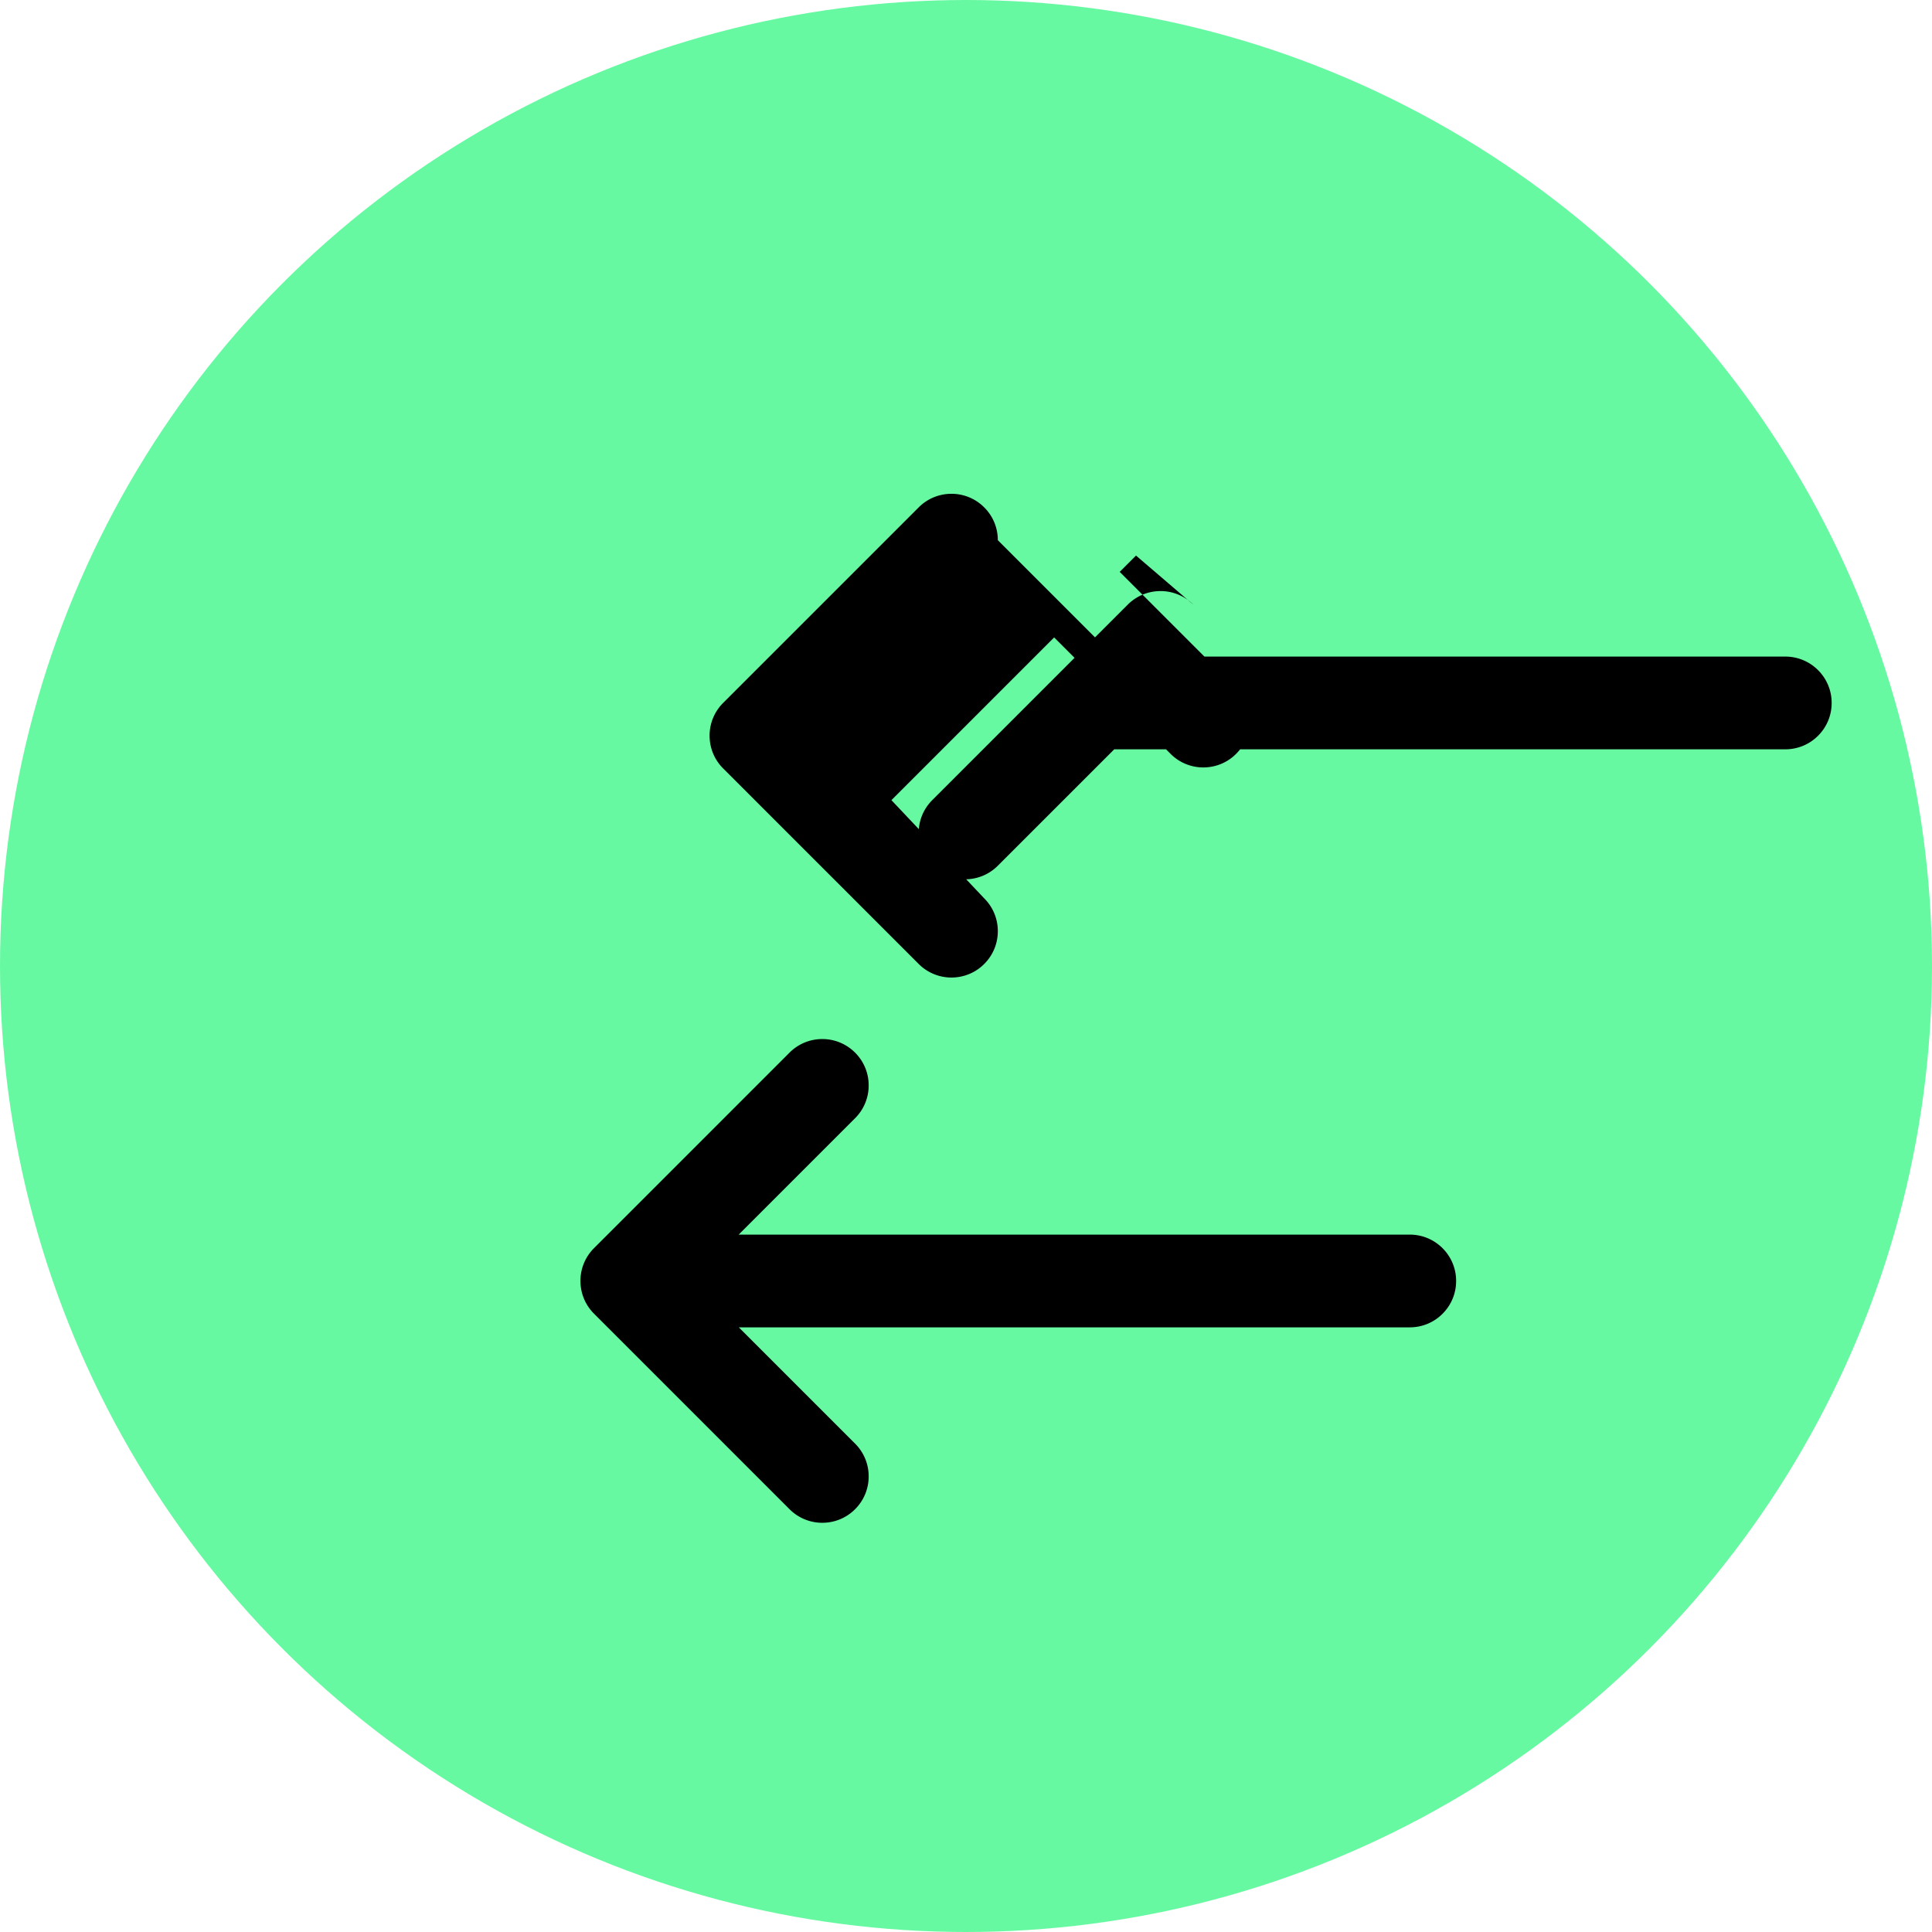 <svg xmlns="http://www.w3.org/2000/svg" viewBox="0 0 32 32">
  <g fill="none">
    <circle cx="16" cy="16" r="16" fill="#66F9A1"/>
    <path fill="#000" d="M12.235 21.985h11.115c.204 0 .399-.08.543-.225a.763.763 0 00.225-.543.764.764 0 00-.225-.543.764.764 0 00-.543-.225H12.235l1.928-1.928a.763.763 0 00.225-.543.763.763 0 00-.225-.543.764.764 0 00-.543-.225.764.764 0 00-.543.225l-3.238 3.238a.763.763 0 00-.225.543c0 .204.08.399.225.543l3.238 3.238a.764.764 0 00.543.225c.204 0 .399-.08.543-.225a.763.763 0 00.225-.543.763.763 0 00-.225-.543l-1.928-1.928zm7.53-11.97a.764.764 0 00-.543-.225.764.764 0 00-.543.225L15.441 13.253a.763.763 0 00-.225.543c0 .204.08.399.225.543a.764.764 0 00.543.225c.204 0 .399-.08.543-.225l1.928-1.928h11.115c.204 0 .399-.08.543-.225a.763.763 0 00.225-.543.764.764 0 00-.225-.543.764.764 0 00-.543-.225H18.455l-1.928-1.928a.763.763 0 00-.225-.543.763.763 0 00-.543-.225.764.764 0 00-.543.225l-3.238 3.238a.763.763 0 00-.225.543c0 .204.08.399.225.543l3.238 3.238a.764.764 0 00.543.225c.204 0 .399-.08.543-.225a.763.763 0 00.225-.543.763.763 0 00-.225-.543L14.765 13.253l2.695-2.695 1.928 1.928a.764.764 0 00.543.225c.204 0 .399-.08.543-.225a.763.763 0 00.225-.543.763.763 0 00-.225-.543l-1.928-1.928.27-.27z"/>
  </g>
</svg> 